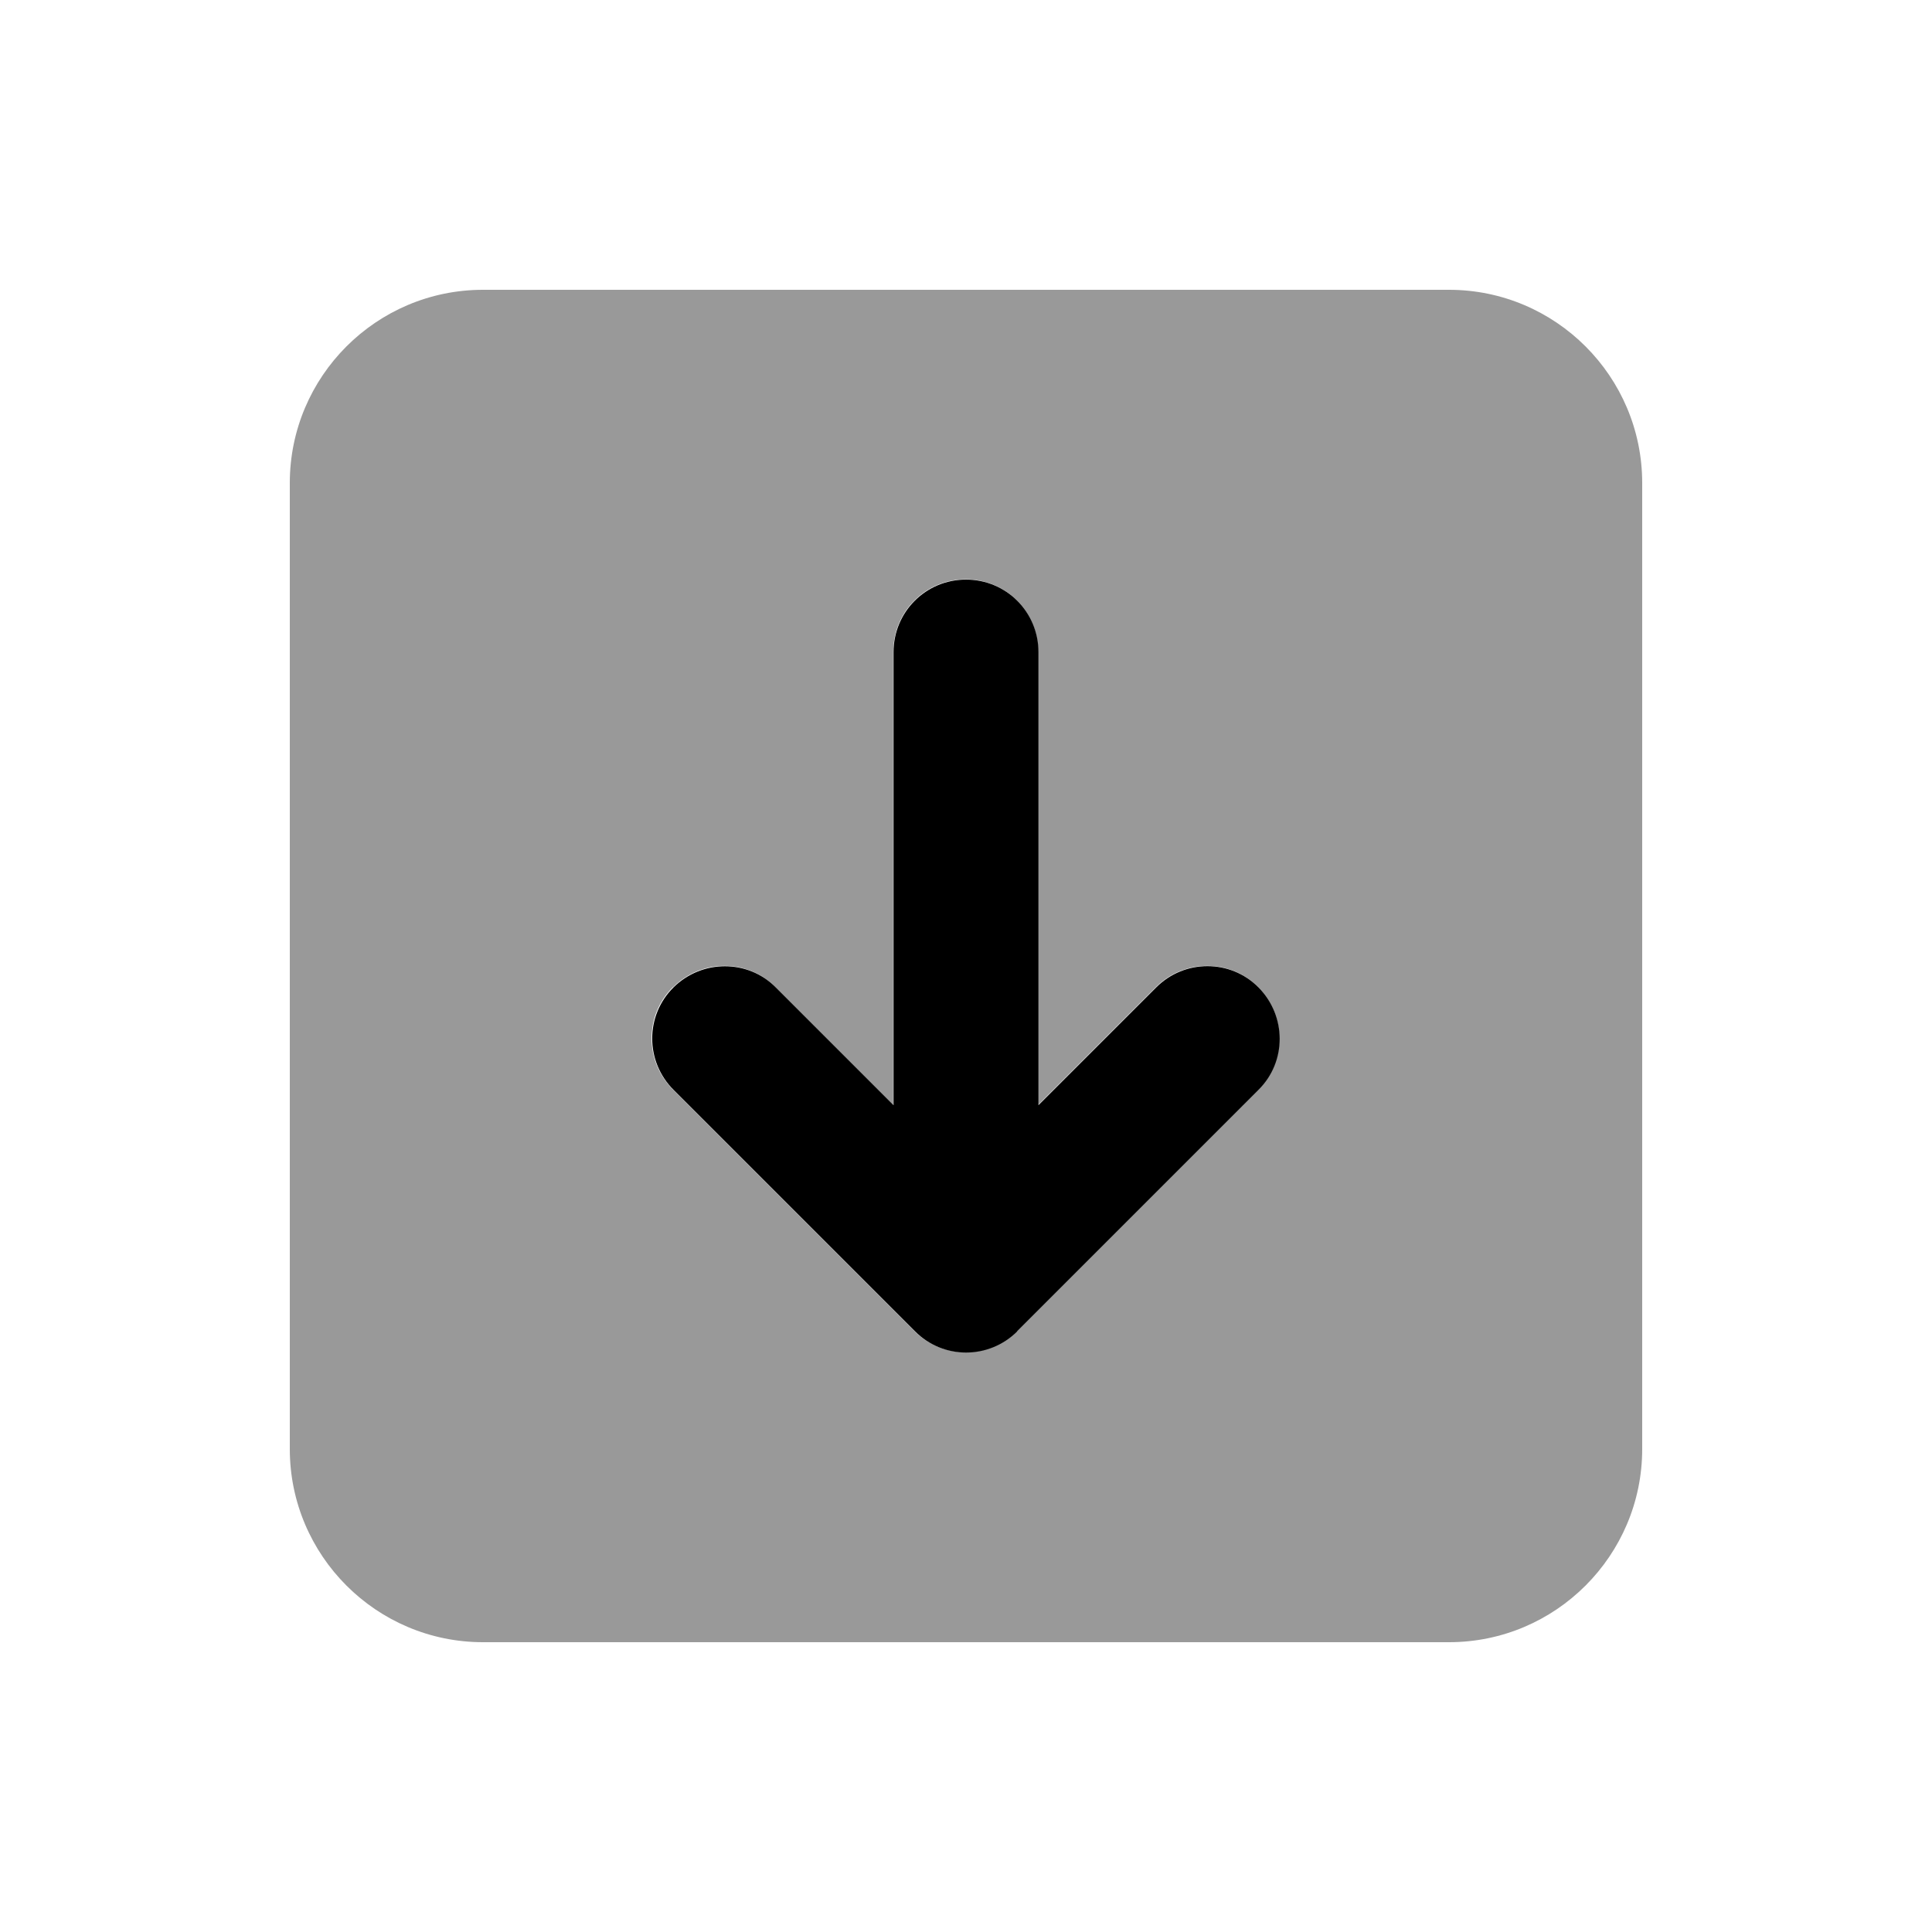<svg xmlns="http://www.w3.org/2000/svg" viewBox="0 0 640 640"><!--! Font Awesome Pro 7.1.0 by @fontawesome - https://fontawesome.com License - https://fontawesome.com/license (Commercial License) Copyright 2025 Fonticons, Inc. --><path opacity=".4" fill="currentColor" d="M96 160L96 480C96 515.3 124.7 544 160 544L480 544C515.3 544 544 515.3 544 480L544 160C544 124.7 515.3 96 480 96L160 96C124.7 96 96 124.7 96 160zM223 327C232.4 317.6 247.6 317.6 256.9 327L295.9 366L295.9 215.9C295.9 202.6 306.6 191.9 319.9 191.9C333.2 191.9 343.9 202.6 343.9 215.9L343.9 366L382.9 327C392.3 317.6 407.5 317.6 416.8 327C426.1 336.4 426.2 351.6 416.8 360.9L336.8 440.9C327.4 450.3 312.2 450.3 302.9 440.9L222.9 360.9C213.5 351.5 213.5 336.3 222.9 327z"/><path fill="currentColor" d="M337 441C327.6 450.4 312.4 450.4 303.1 441L223.1 361C213.7 351.6 213.7 336.4 223.1 327.1C232.5 317.8 247.7 317.7 257 327.1L296 366.1L296 216C296 202.7 306.7 192 320 192C333.3 192 344 202.7 344 216L344 366.1L383 327.1C392.4 317.7 407.6 317.7 416.9 327.1C426.2 336.5 426.3 351.7 416.9 361L336.9 441z"/></svg>